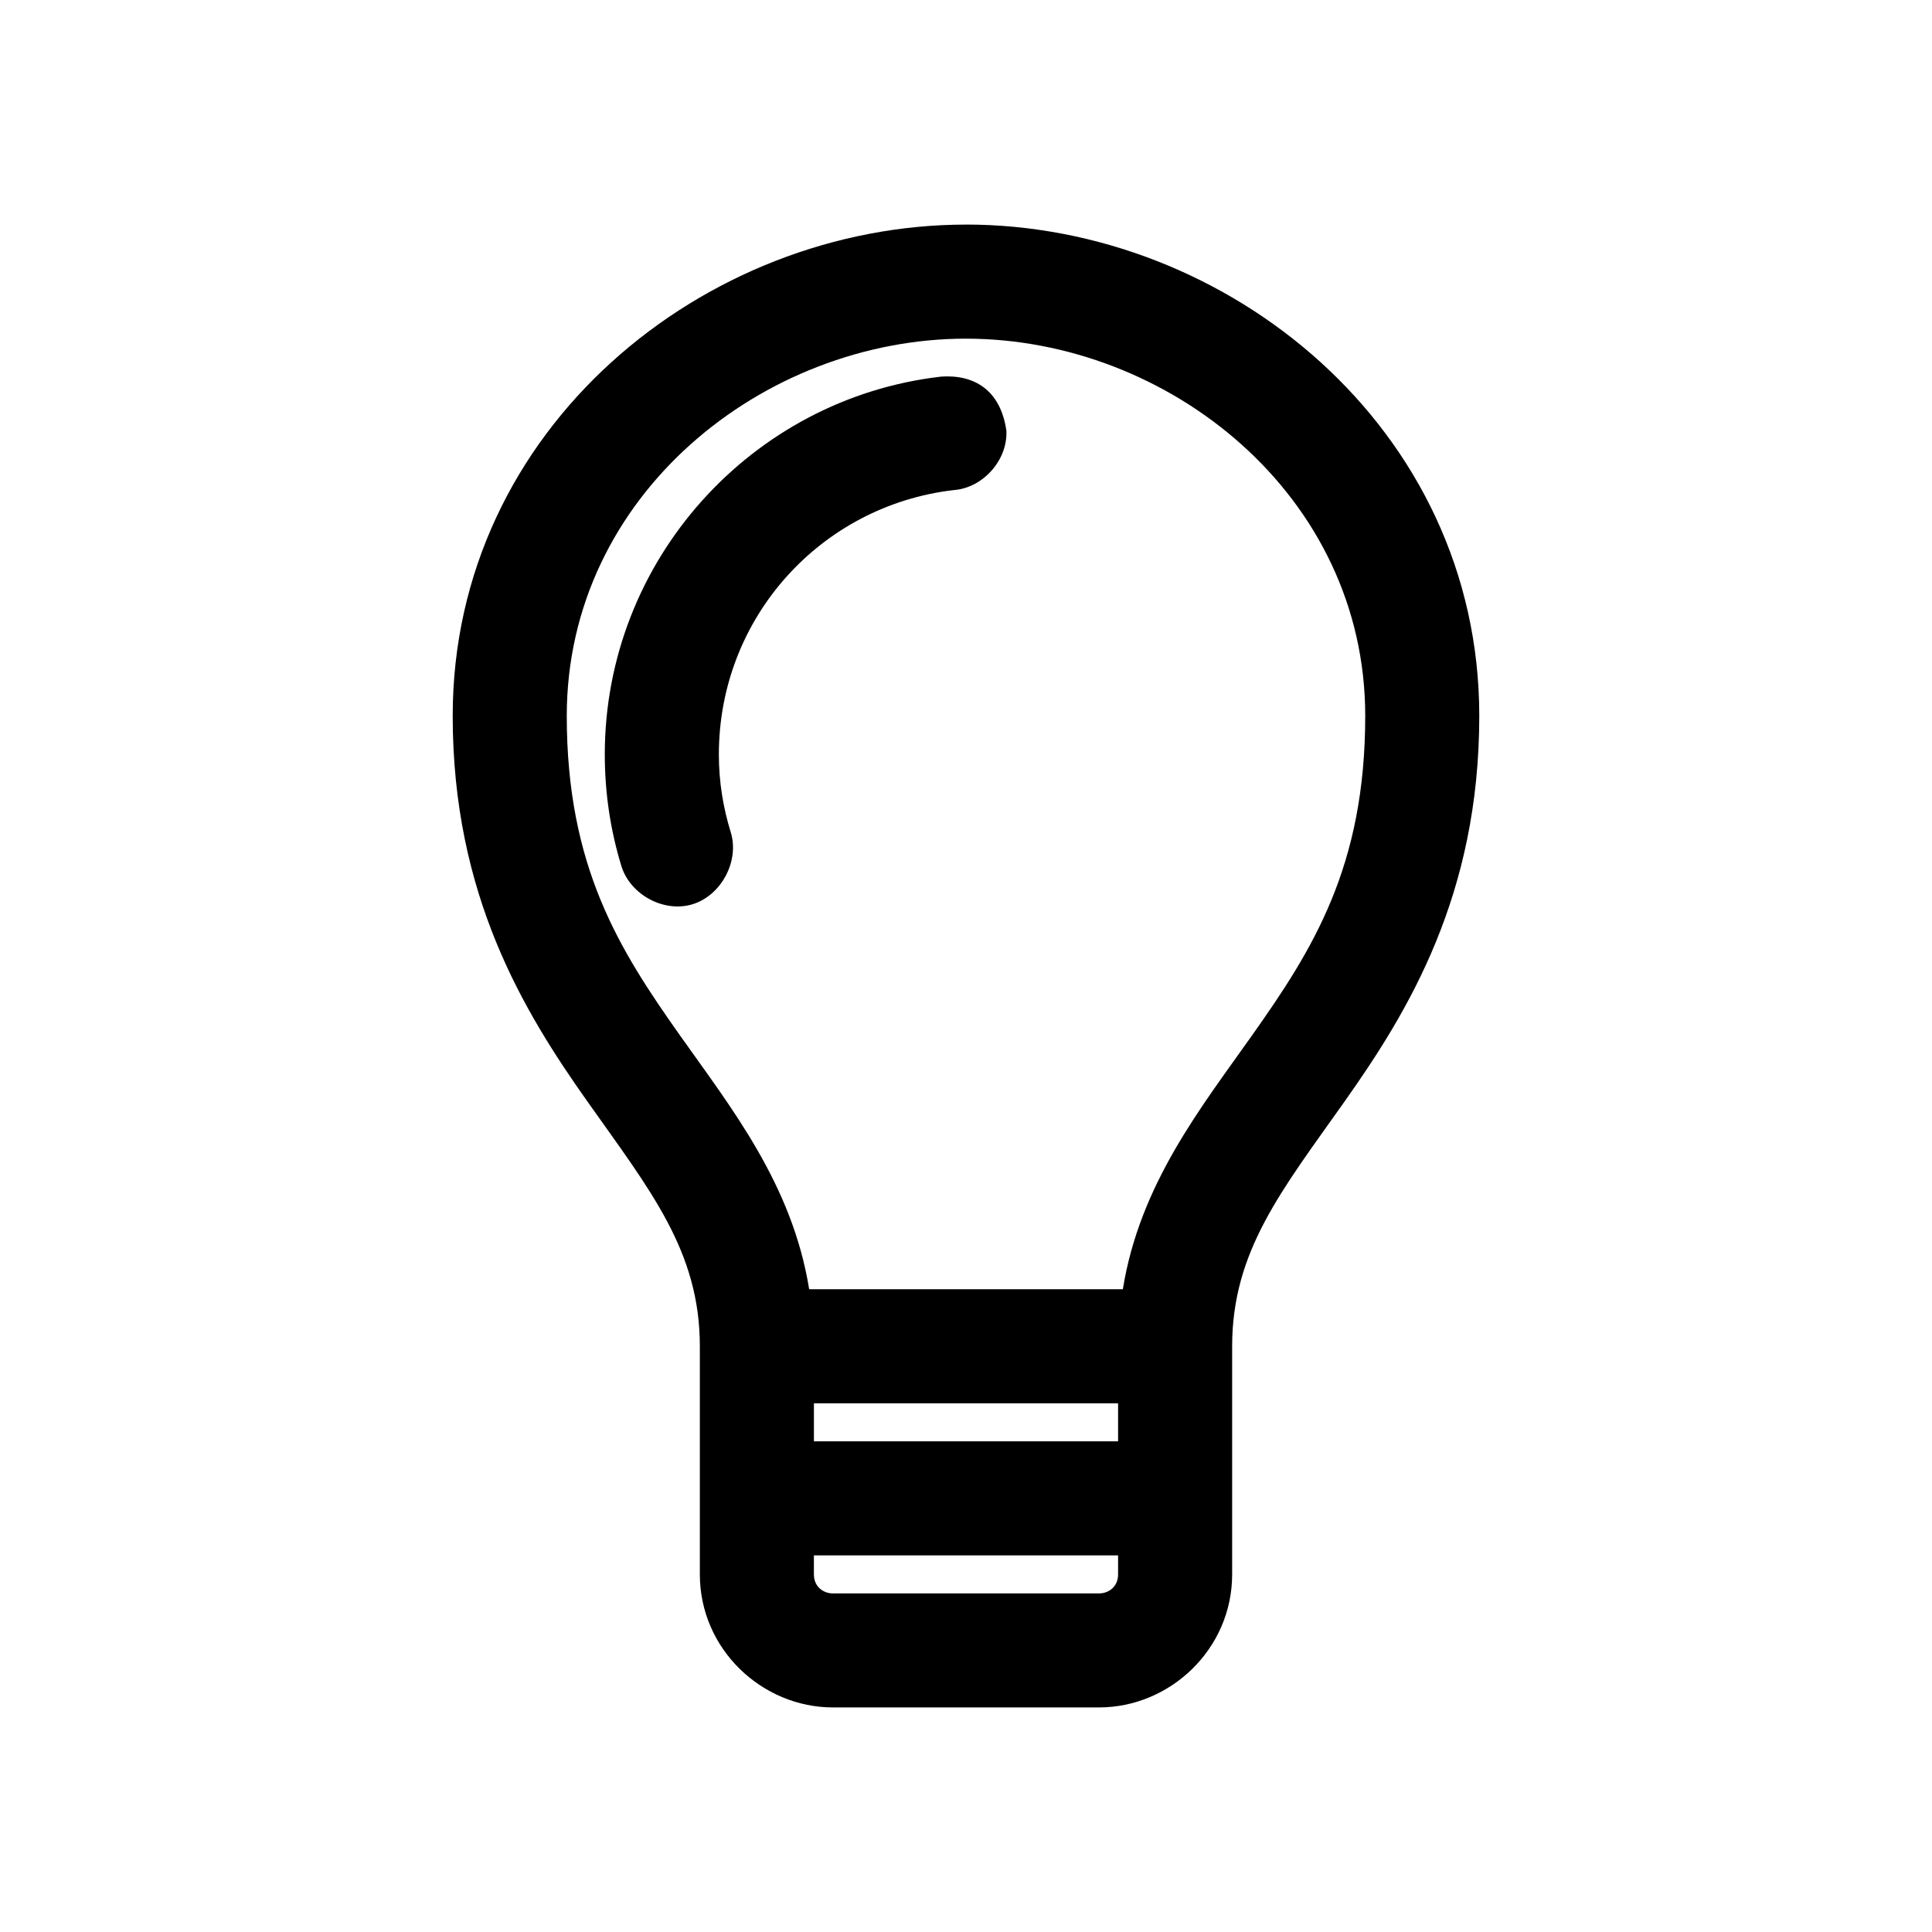 <?xml version="1.0" encoding="UTF-8"?>
<!-- Uploaded to: SVG Repo, www.svgrepo.com, Generator: SVG Repo Mixer Tools -->
<svg fill="#000000" width="800px" height="800px" version="1.1" viewBox="144 144 512 512" xmlns="http://www.w3.org/2000/svg">
 <path d="m400 203.52c-69.258 0-136.03 53.895-136.03 130.2 0 47.512 18.82 78.301 35.582 102.02 16.762 23.719 29.914 39.789 29.914 65.023v60.457c0 19.863 16.508 35.266 35.266 35.266h70.535c18.758 0 35.266-15.402 35.266-35.266v-60.457c0-25.234 13.152-41.305 29.914-65.023 16.758-23.723 35.578-54.512 35.578-102.03 0-76.309-66.77-130.2-136.03-130.2zm0 30.23c53.621 0 105.8 41.441 105.8 99.977 0 39.969-13.93 61.926-29.914 84.547-13.629 19.289-29.828 39.531-34.32 67.383h-83.129c-4.496-27.852-20.691-48.098-34.32-67.383-15.992-22.629-29.918-44.586-29.918-84.555 0-58.531 52.176-99.973 105.8-99.973zm-6.769 10.078c-50.066 5.832-88.957 48.645-88.957 100.12 0 10.297 1.535 20.238 4.41 29.598 2.348 7.586 11.309 12.426 18.895 10.074 7.586-2.348 12.426-11.465 10.078-19.051-2.019-6.555-3.152-13.391-3.152-20.621 0-36.336 27.102-65.969 62.188-70.062 7.789-0.547 14.379-7.945 14.012-15.742-1.574-10.918-8.668-14.984-17.477-14.328zm-33.535 272.06h80.609v10.078h-80.609zm0 40.305h80.609v5.039c0 3.293-2.531 5.039-5.039 5.039h-70.535c-2.508 0-5.039-1.746-5.039-5.039v-5.039z"/>
</svg>